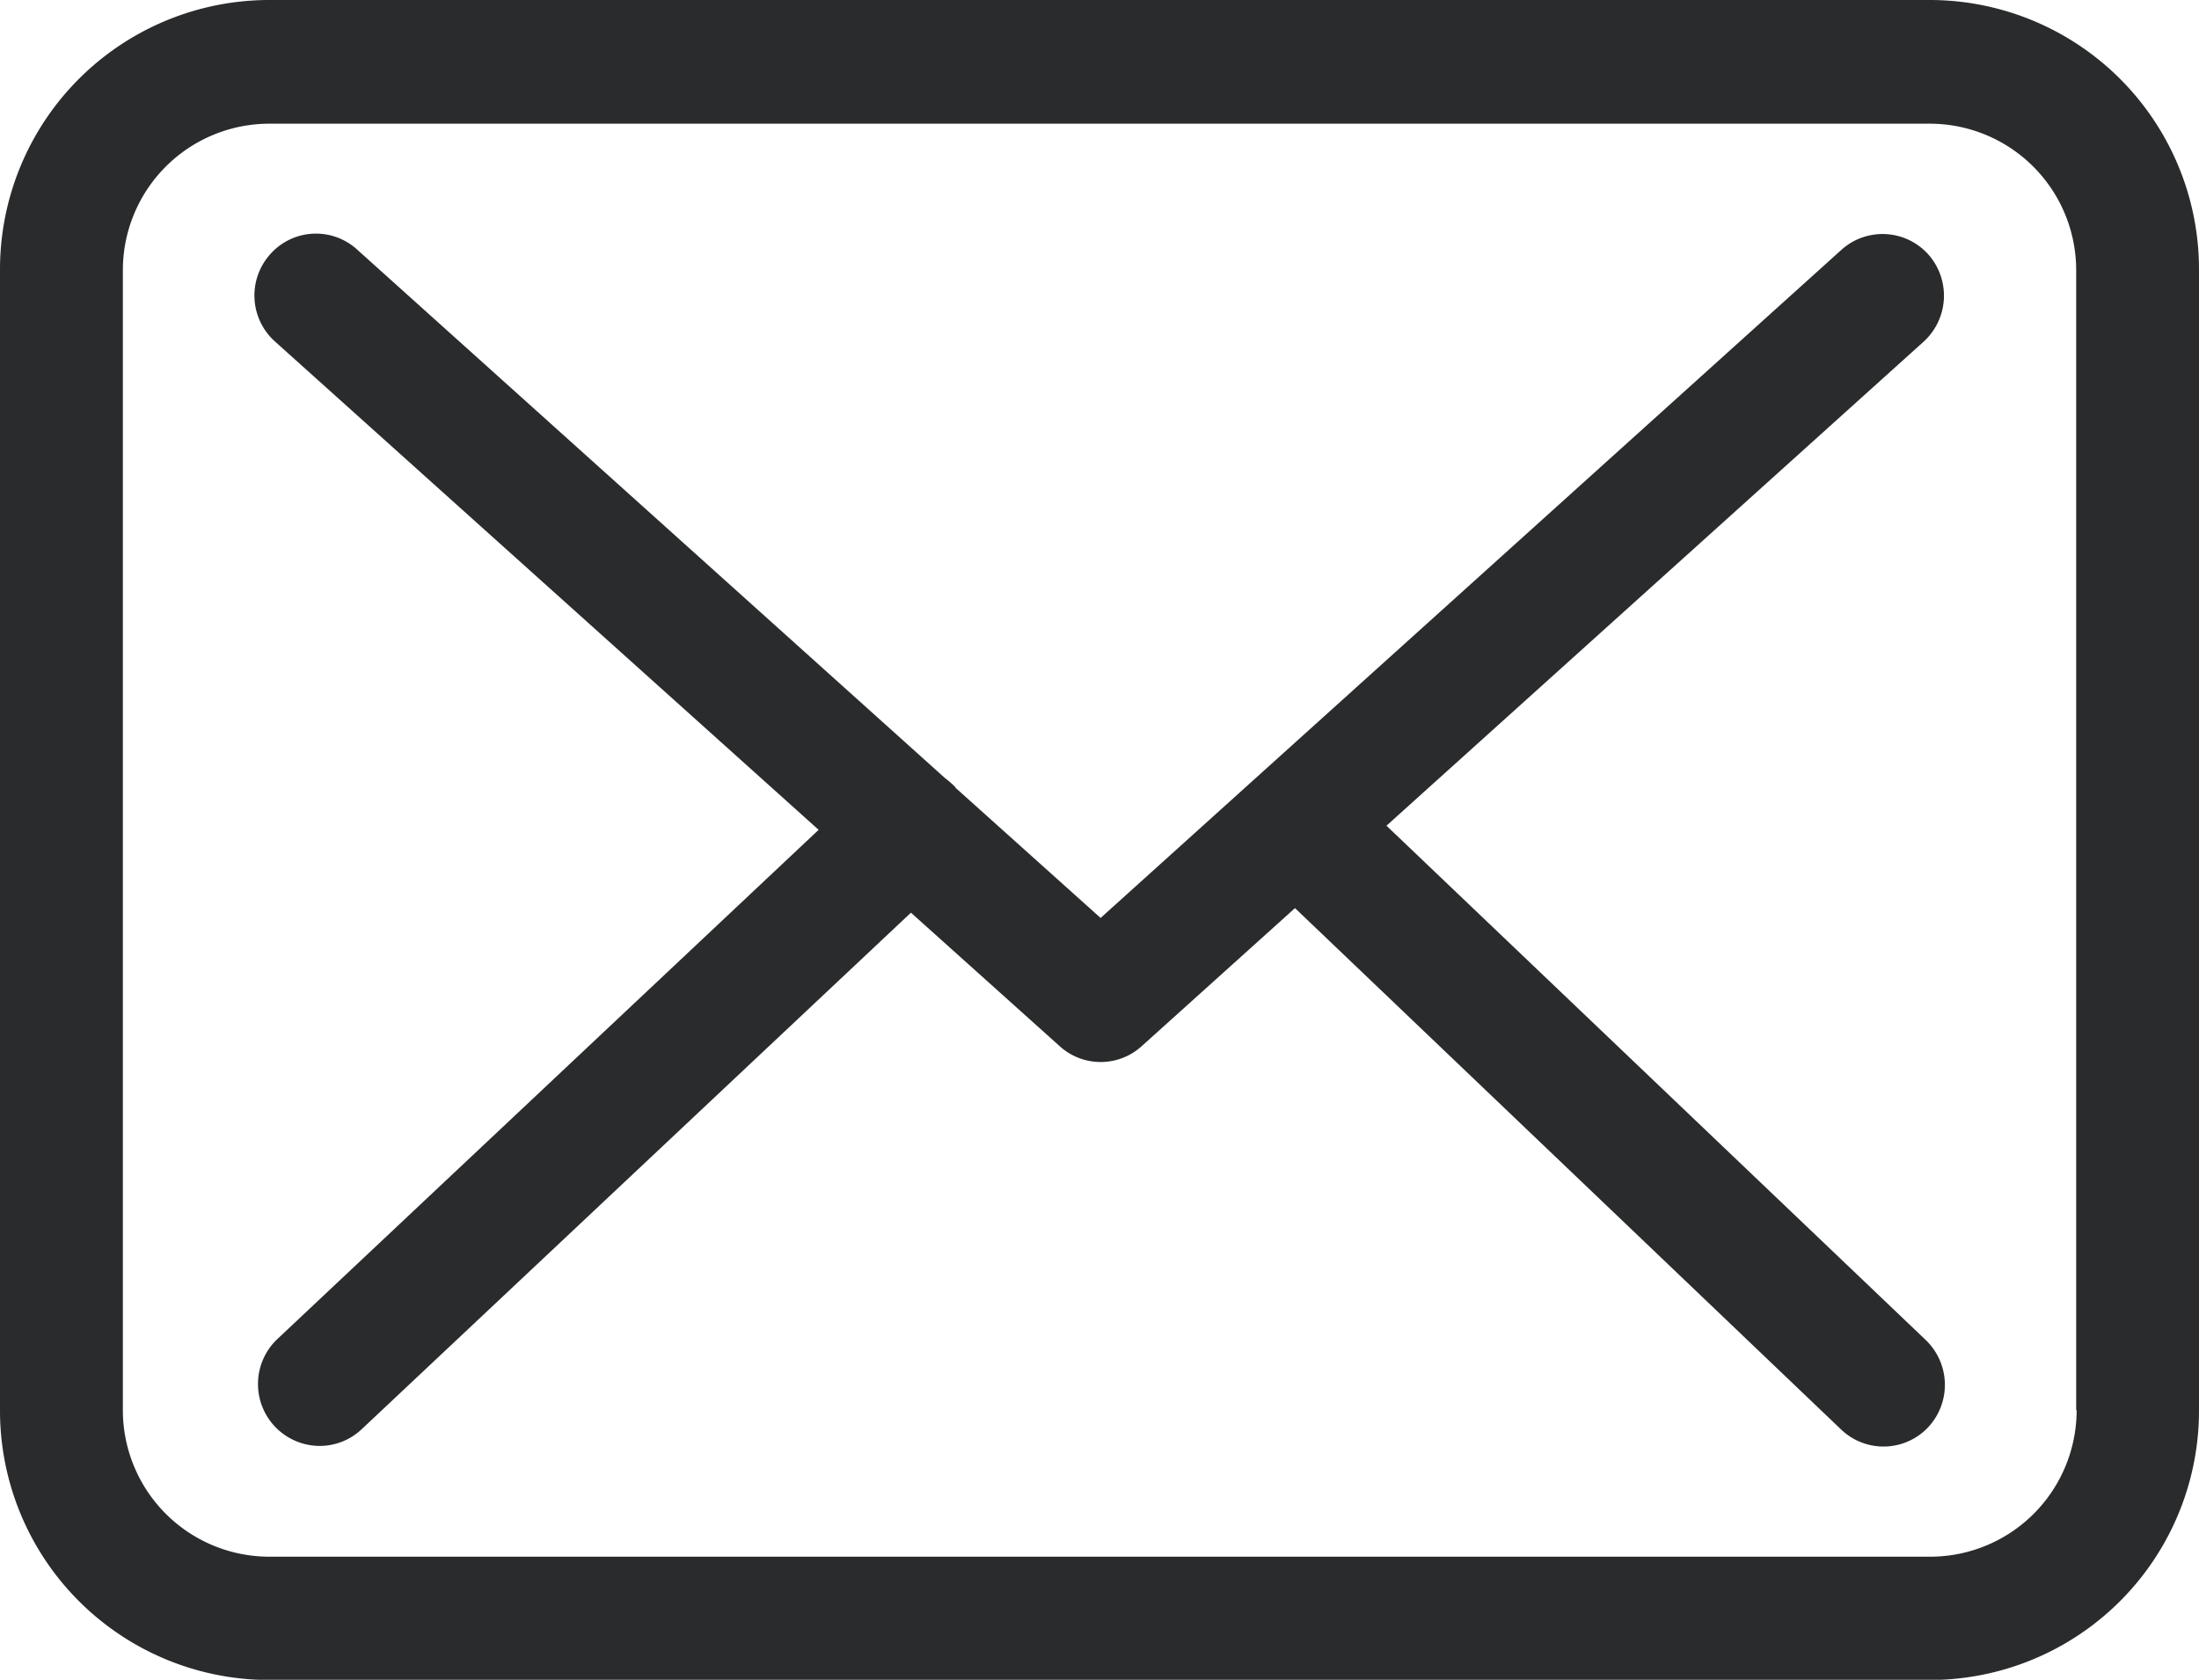 <svg xmlns="http://www.w3.org/2000/svg" width="40" height="30.556" viewBox="0 0 40 30.556">
  <g id="envelope_1_" data-name="envelope (1)" transform="translate(0 -57.75)">
    <g id="Group_1917" data-name="Group 1917" transform="translate(0 57.75)">
      <path id="Path_8547" data-name="Path 8547" d="M35.117,57.75H4.891A4.9,4.9,0,0,0,0,62.66V83.4a4.9,4.9,0,0,0,4.891,4.91H35.109A4.9,4.9,0,0,0,40,83.4V62.668A4.9,4.9,0,0,0,35.117,57.75ZM37.774,83.4a2.665,2.665,0,0,1-2.657,2.667H4.891A2.665,2.665,0,0,1,2.235,83.4V62.668A2.665,2.665,0,0,1,4.891,60H35.109a2.665,2.665,0,0,1,2.657,2.667V83.4Z" transform="translate(0 -57.75)" fill="#2a2b2c"/>
      <path id="Path_8548" data-name="Path 8548" d="M76.341,119.673l9.772-8.806a1.131,1.131,0,0,0,.083-1.587,1.118,1.118,0,0,0-1.579-.083L71.141,121.351l-2.629-2.359c-.008-.008-.017-.017-.017-.025a1.655,1.655,0,0,0-.182-.158l-10.7-9.62a1.111,1.111,0,0,0-1.579.091,1.124,1.124,0,0,0,.091,1.587l9.887,8.881-9.846,9.263a1.126,1.126,0,0,0,.769,1.944,1.115,1.115,0,0,0,.761-.3l9.995-9.4,2.712,2.434a1.109,1.109,0,0,0,1.488-.008l2.786-2.509,9.937,9.487a1.115,1.115,0,0,0,1.579-.042,1.13,1.13,0,0,0-.041-1.587Z" transform="translate(-51.121 -104.653)" fill="#2a2b2c"/>
    </g>
  </g>
</svg>

